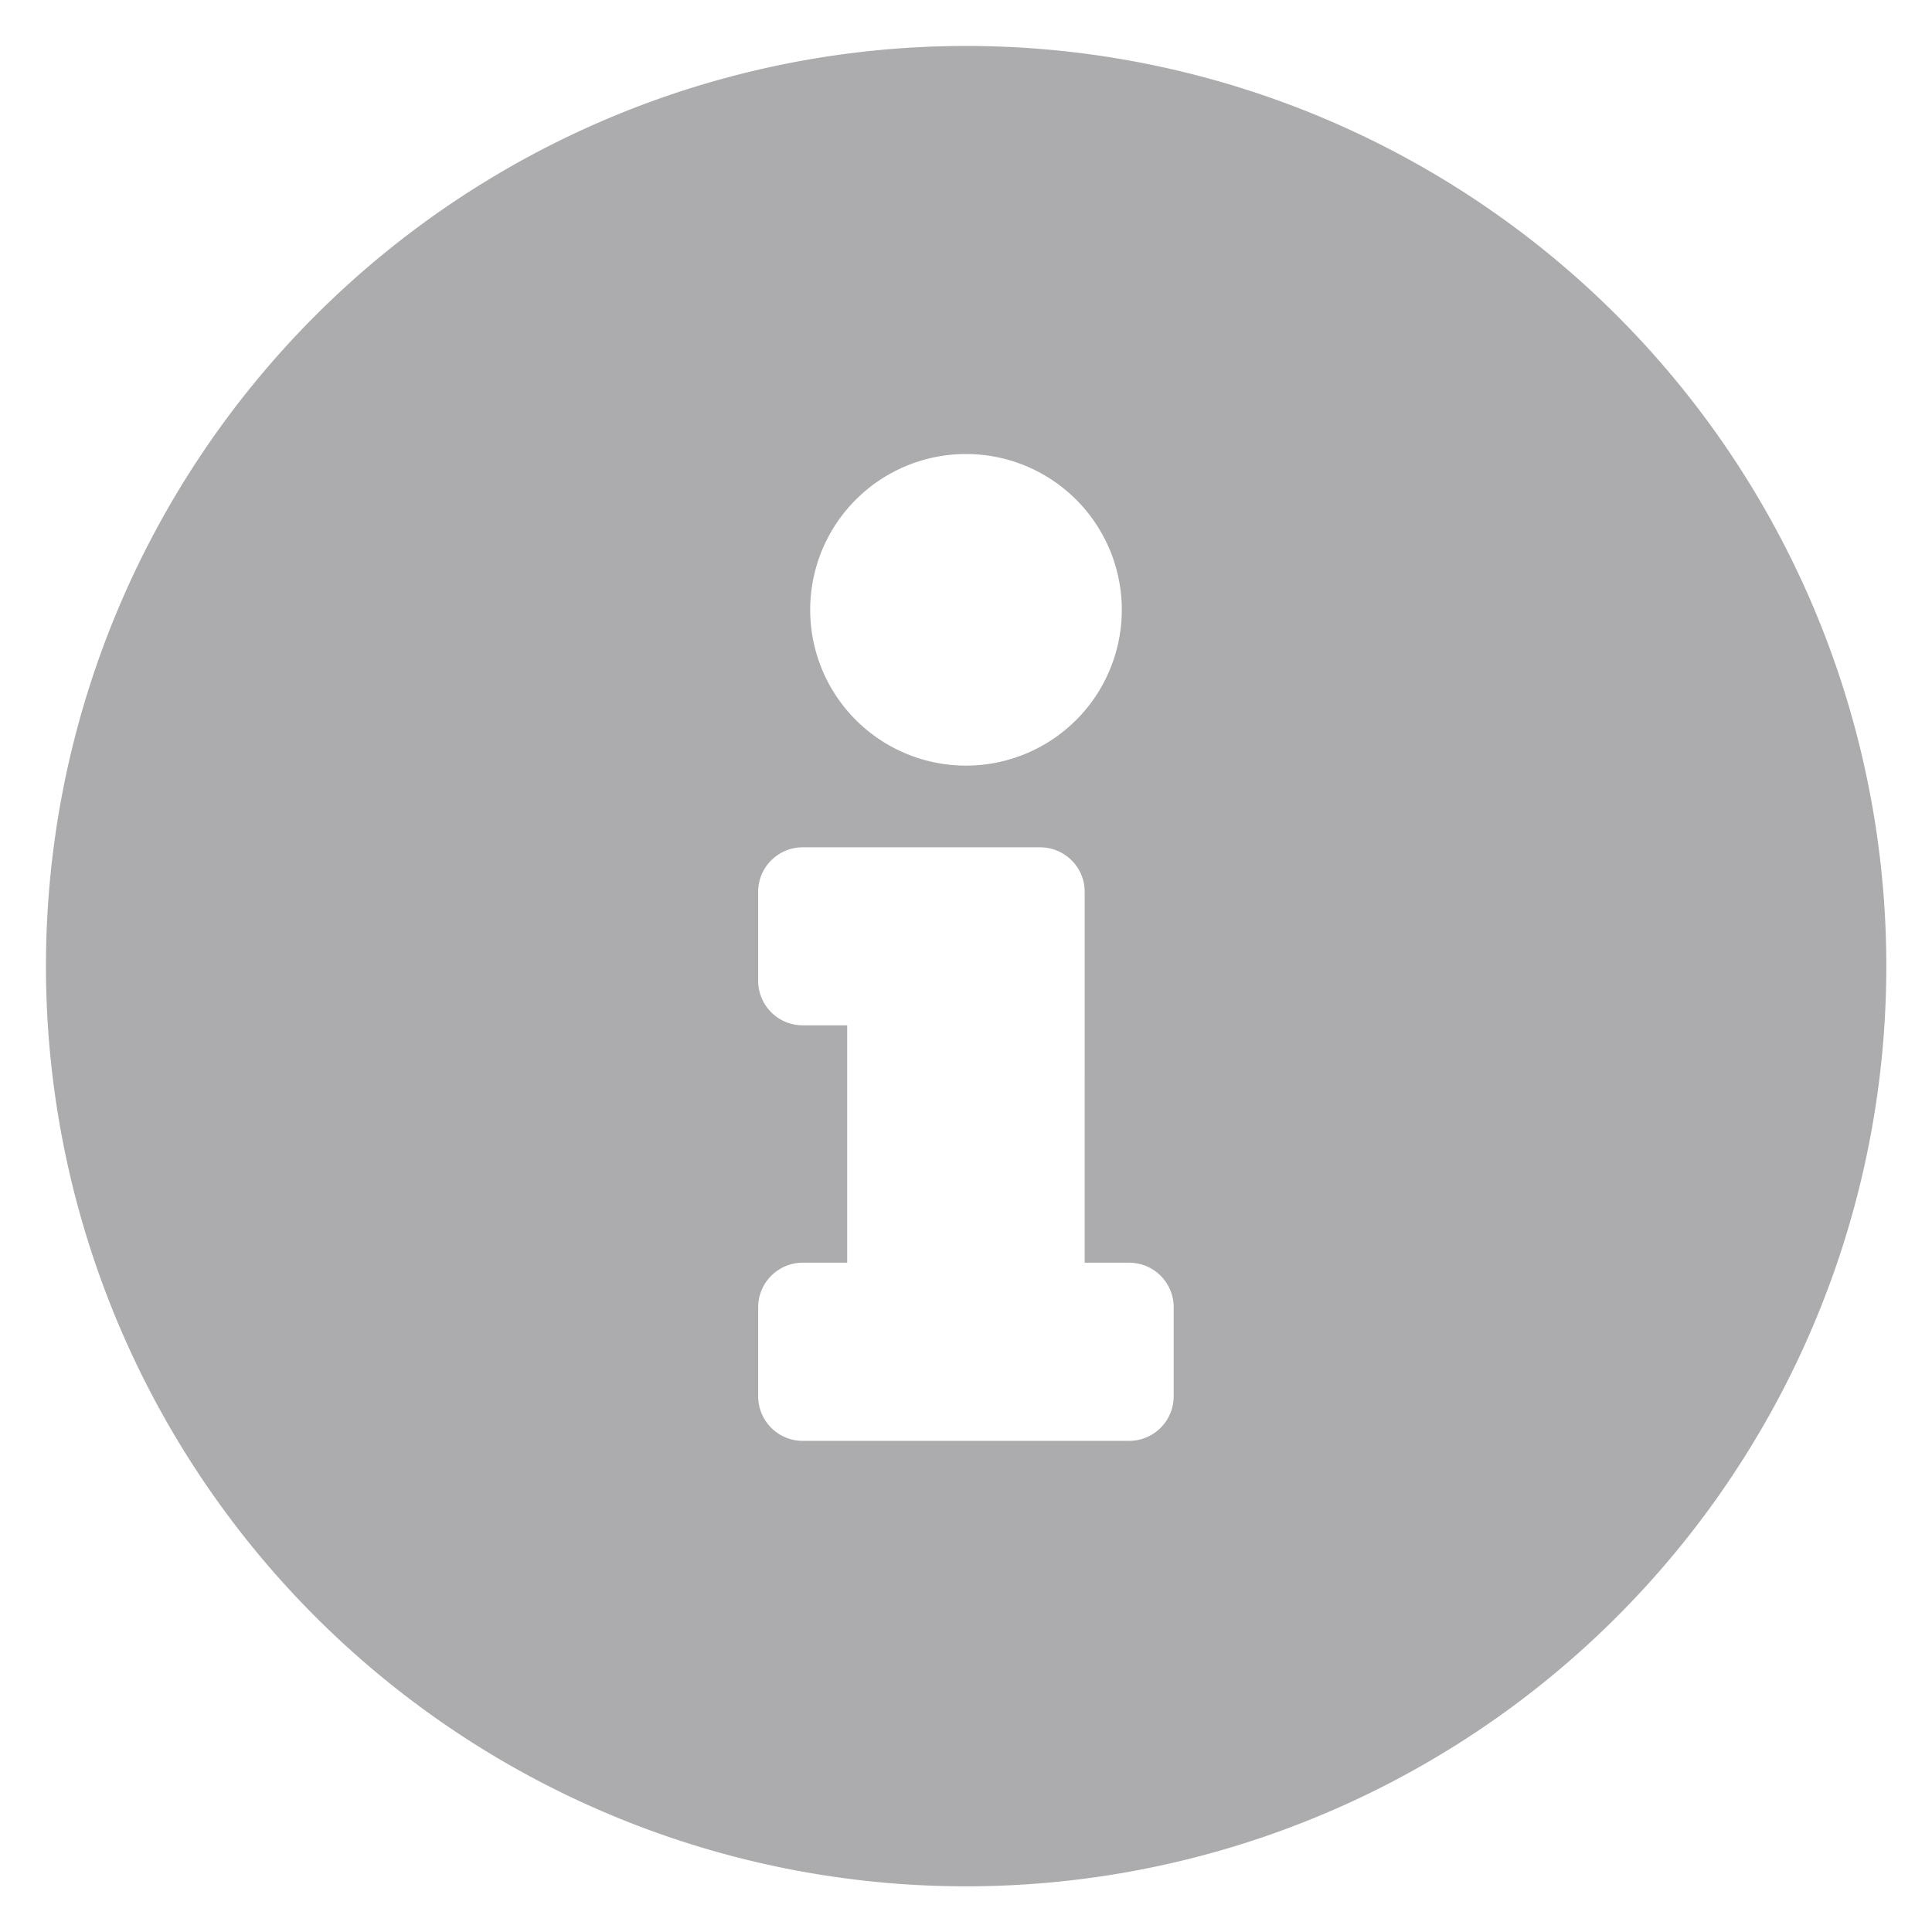 <svg width="14" height="14" fill="none" xmlns="http://www.w3.org/2000/svg"><path d="M7 .333a6.668 6.668 0 10.002 13.336A6.668 6.668 0 007 .333zM7 3.29a1.129 1.129 0 110 2.258A1.129 1.129 0 017 3.29zm1.505 6.828a.323.323 0 01-.323.323H5.817a.323.323 0 01-.323-.323v-.645c0-.178.145-.323.323-.323h.322V7.43h-.322a.323.323 0 01-.323-.323v-.645c0-.178.145-.322.323-.322h1.72c.178 0 .323.144.323.322V9.15h.322c.179 0 .323.145.323.323v.645z" fill="#ACACAF"/></svg>